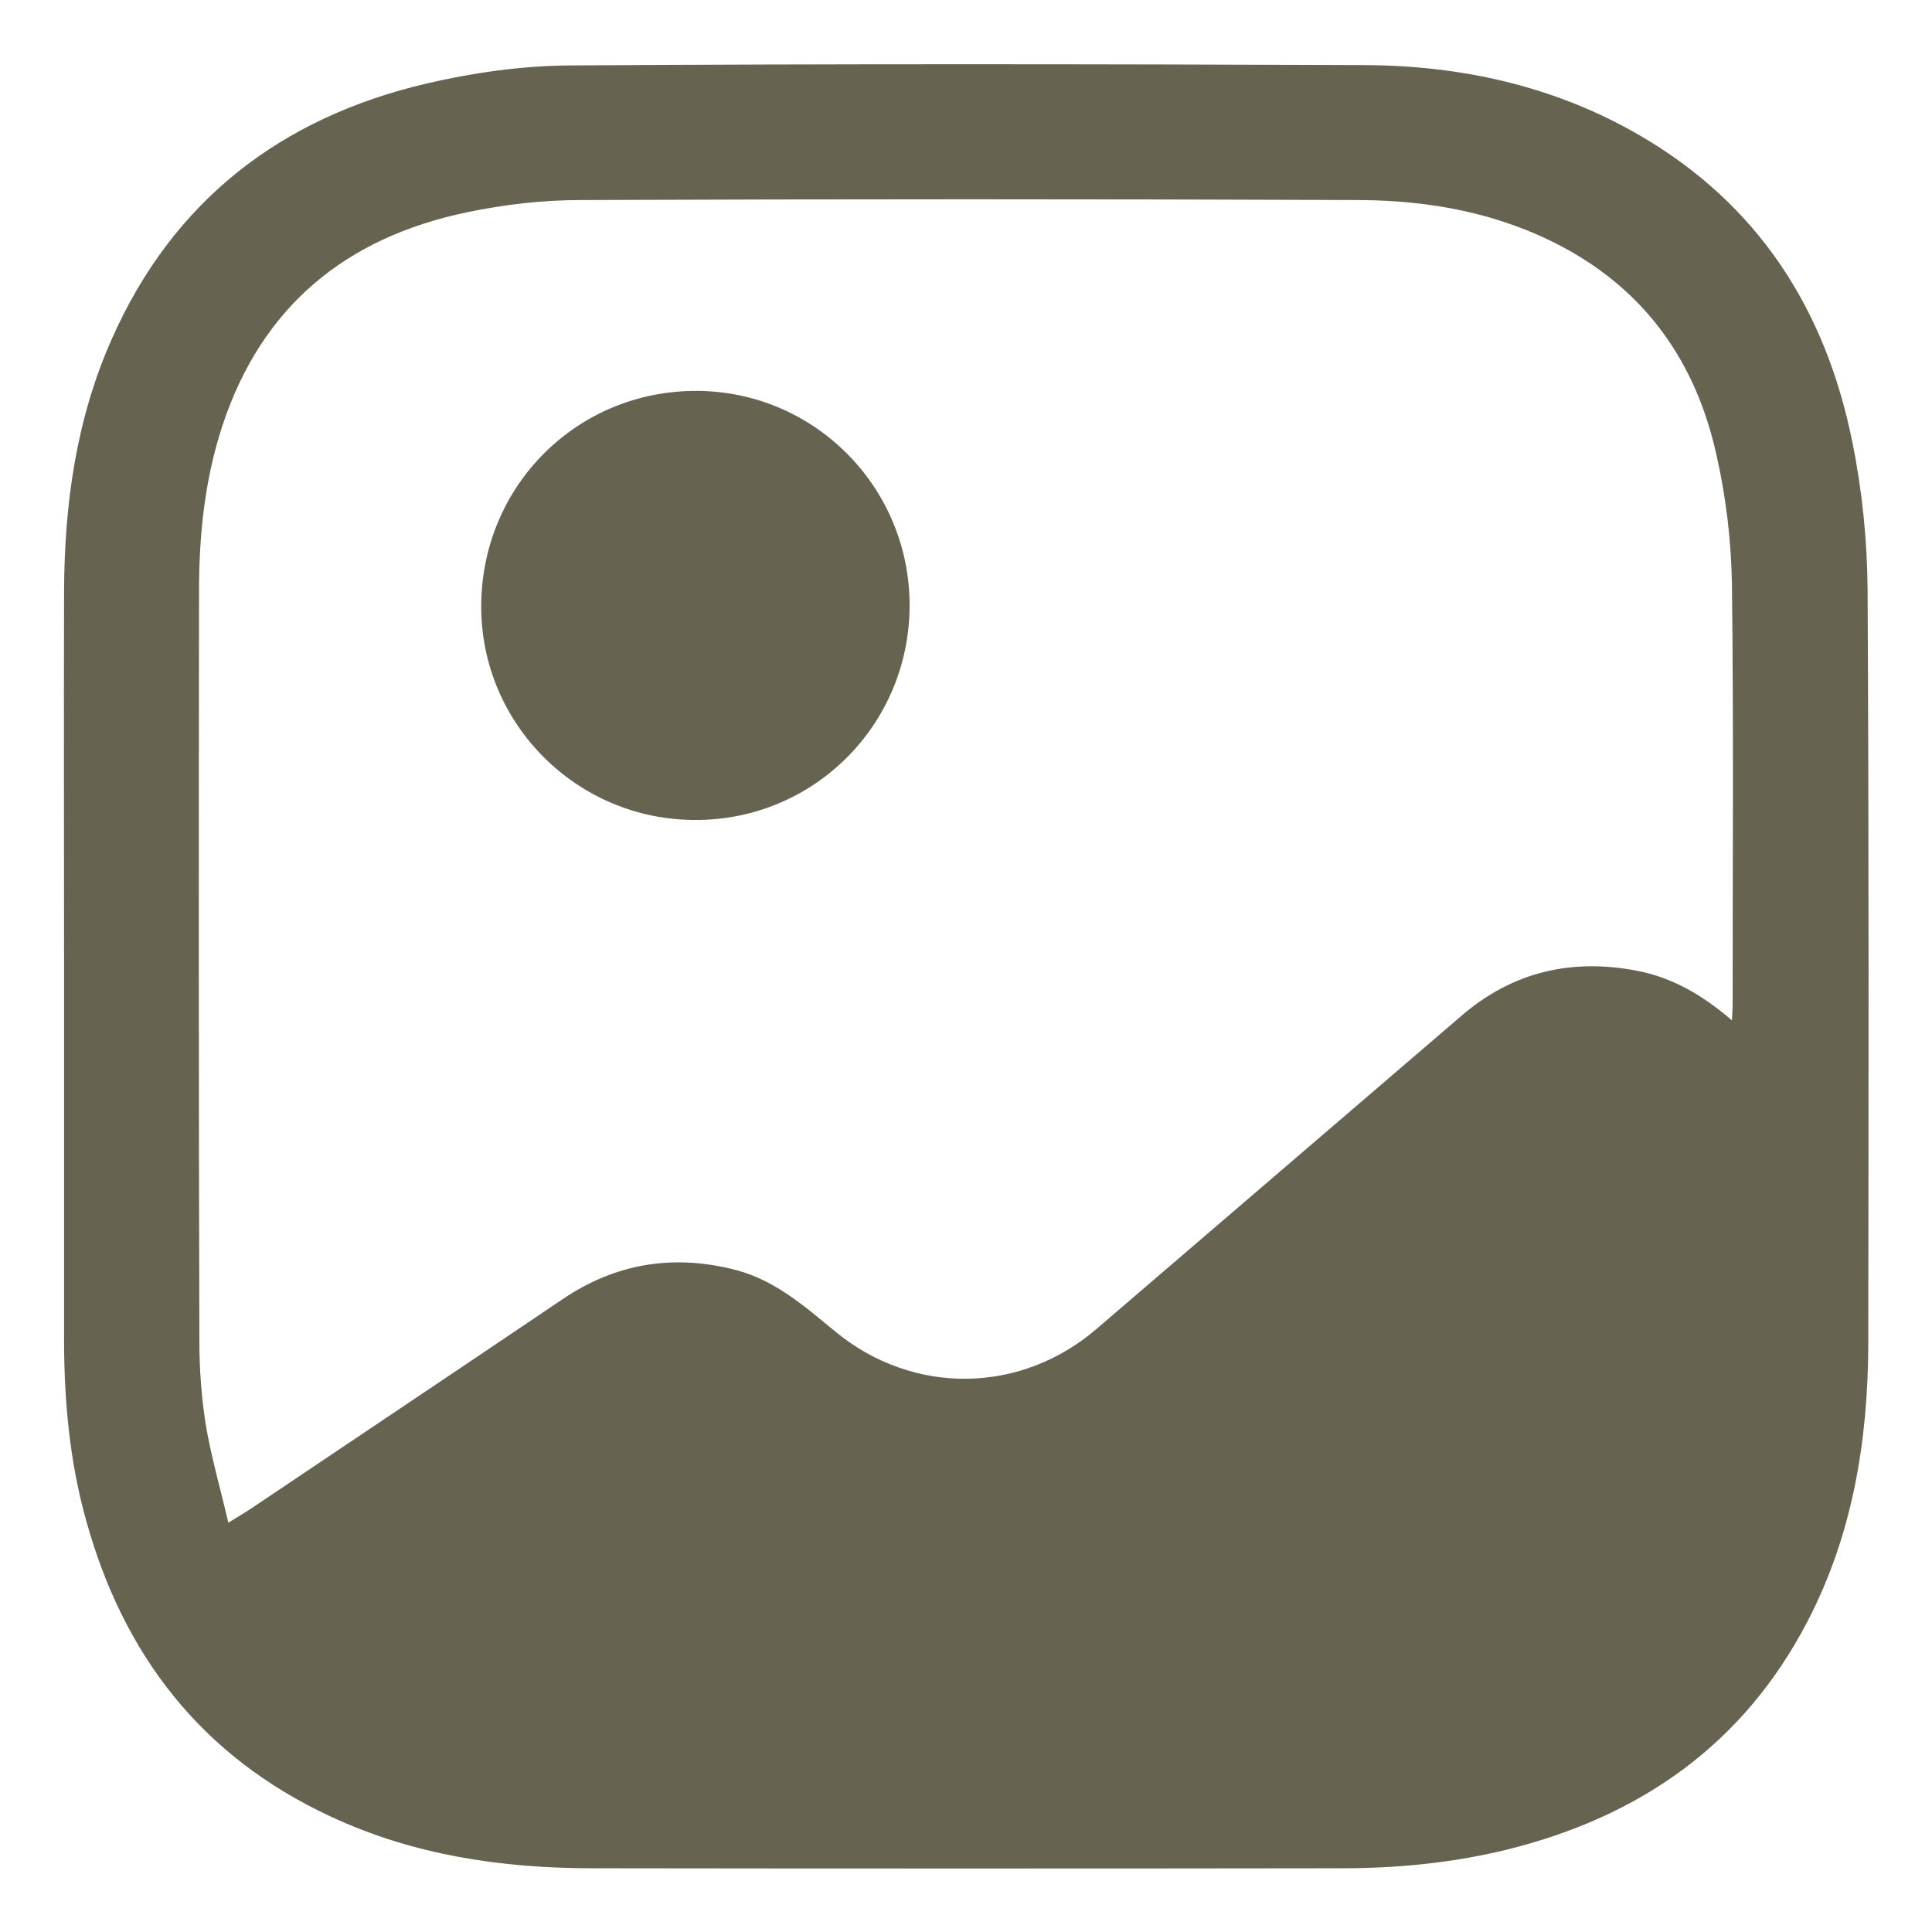 <svg xmlns="http://www.w3.org/2000/svg" xmlns:xlink="http://www.w3.org/1999/xlink" id="Capa_1" x="0px" y="0px" viewBox="0 0 566.9 566.9" style="enable-background:new 0 0 566.9 566.9;" xml:space="preserve"><style type="text/css"> .st0{fill:#676351;}</style><g> <path class="st0" d="M18.8,284.2c0-36.9-0.1-73.8,0-110.7c0.1-25.4,3.5-50.3,13.9-73.8c18-40.8,49.7-65.2,92.5-75.2 c13.7-3.2,27.9-5.2,42-5.3c77.6-0.5,155.3-0.4,233-0.1c28.5,0.1,55.9,6.1,80.9,20.6c34.8,20.2,54.6,51.1,62.4,89.9 c2.9,14.2,4.4,28.9,4.5,43.5c0.4,73.8,0.3,147.6,0.2,221.4c-0.1,28.3-4.6,55.8-17.8,81.2c-18.8,36.2-49.1,57.3-88.1,67 c-15.9,3.9-32.1,5.5-48.4,5.5c-73.3,0.1-146.7,0.1-220,0c-26.5,0-52.4-3.8-76.7-15.1C59,515.4,36,485.4,25.1,445.5 c-4.6-16.7-6.2-33.8-6.3-51.1C18.8,357.7,18.8,320.9,18.8,284.2C18.8,284.2,18.8,284.2,18.8,284.2z M508.2,299.4 c0.1-2.2,0.2-3.2,0.2-4.2c0-41.2,0.3-82.4-0.2-123.6c-0.2-12.7-1.7-25.5-4.5-37.9c-5.9-27-20.5-48.1-45.3-61.3 c-18.6-9.9-38.9-13.6-59.6-13.7c-76.1-0.3-152.2-0.3-228.4,0c-11.1,0-22.5,1.3-33.4,3.6c-35.6,7.4-60.3,27.7-71.8,62.8 c-5.1,15.6-6.8,31.8-6.8,48.2c-0.1,73.4-0.1,146.7,0.1,220.1c0,8.3,0.6,16.6,1.9,24.8c1.6,9.4,4.3,18.7,6.6,28.6 c2.9-1.8,4.8-2.9,6.6-4.1c30.5-20.5,61-40.9,91.5-61.5c15.7-10.6,32.7-13.3,51-8.5c11.6,3.1,20.2,10.8,29.1,18.1 c22.8,18.7,54.3,18.3,76.6-0.9c35.7-30.6,71.4-61.3,107.1-91.9c15-12.9,32.4-16.9,51.7-13.1C490.8,286.9,499.6,292,508.2,299.4z"></path> <path class="st0" d="M266.9,178c-0.2,34.8-28.2,62.7-62.9,62.6c-34.7,0-62.9-28.2-62.8-62.8c0.1-35.3,28.2-63.3,63.4-63.1 C239.2,114.9,267.1,143.2,266.9,178z"></path></g></svg>